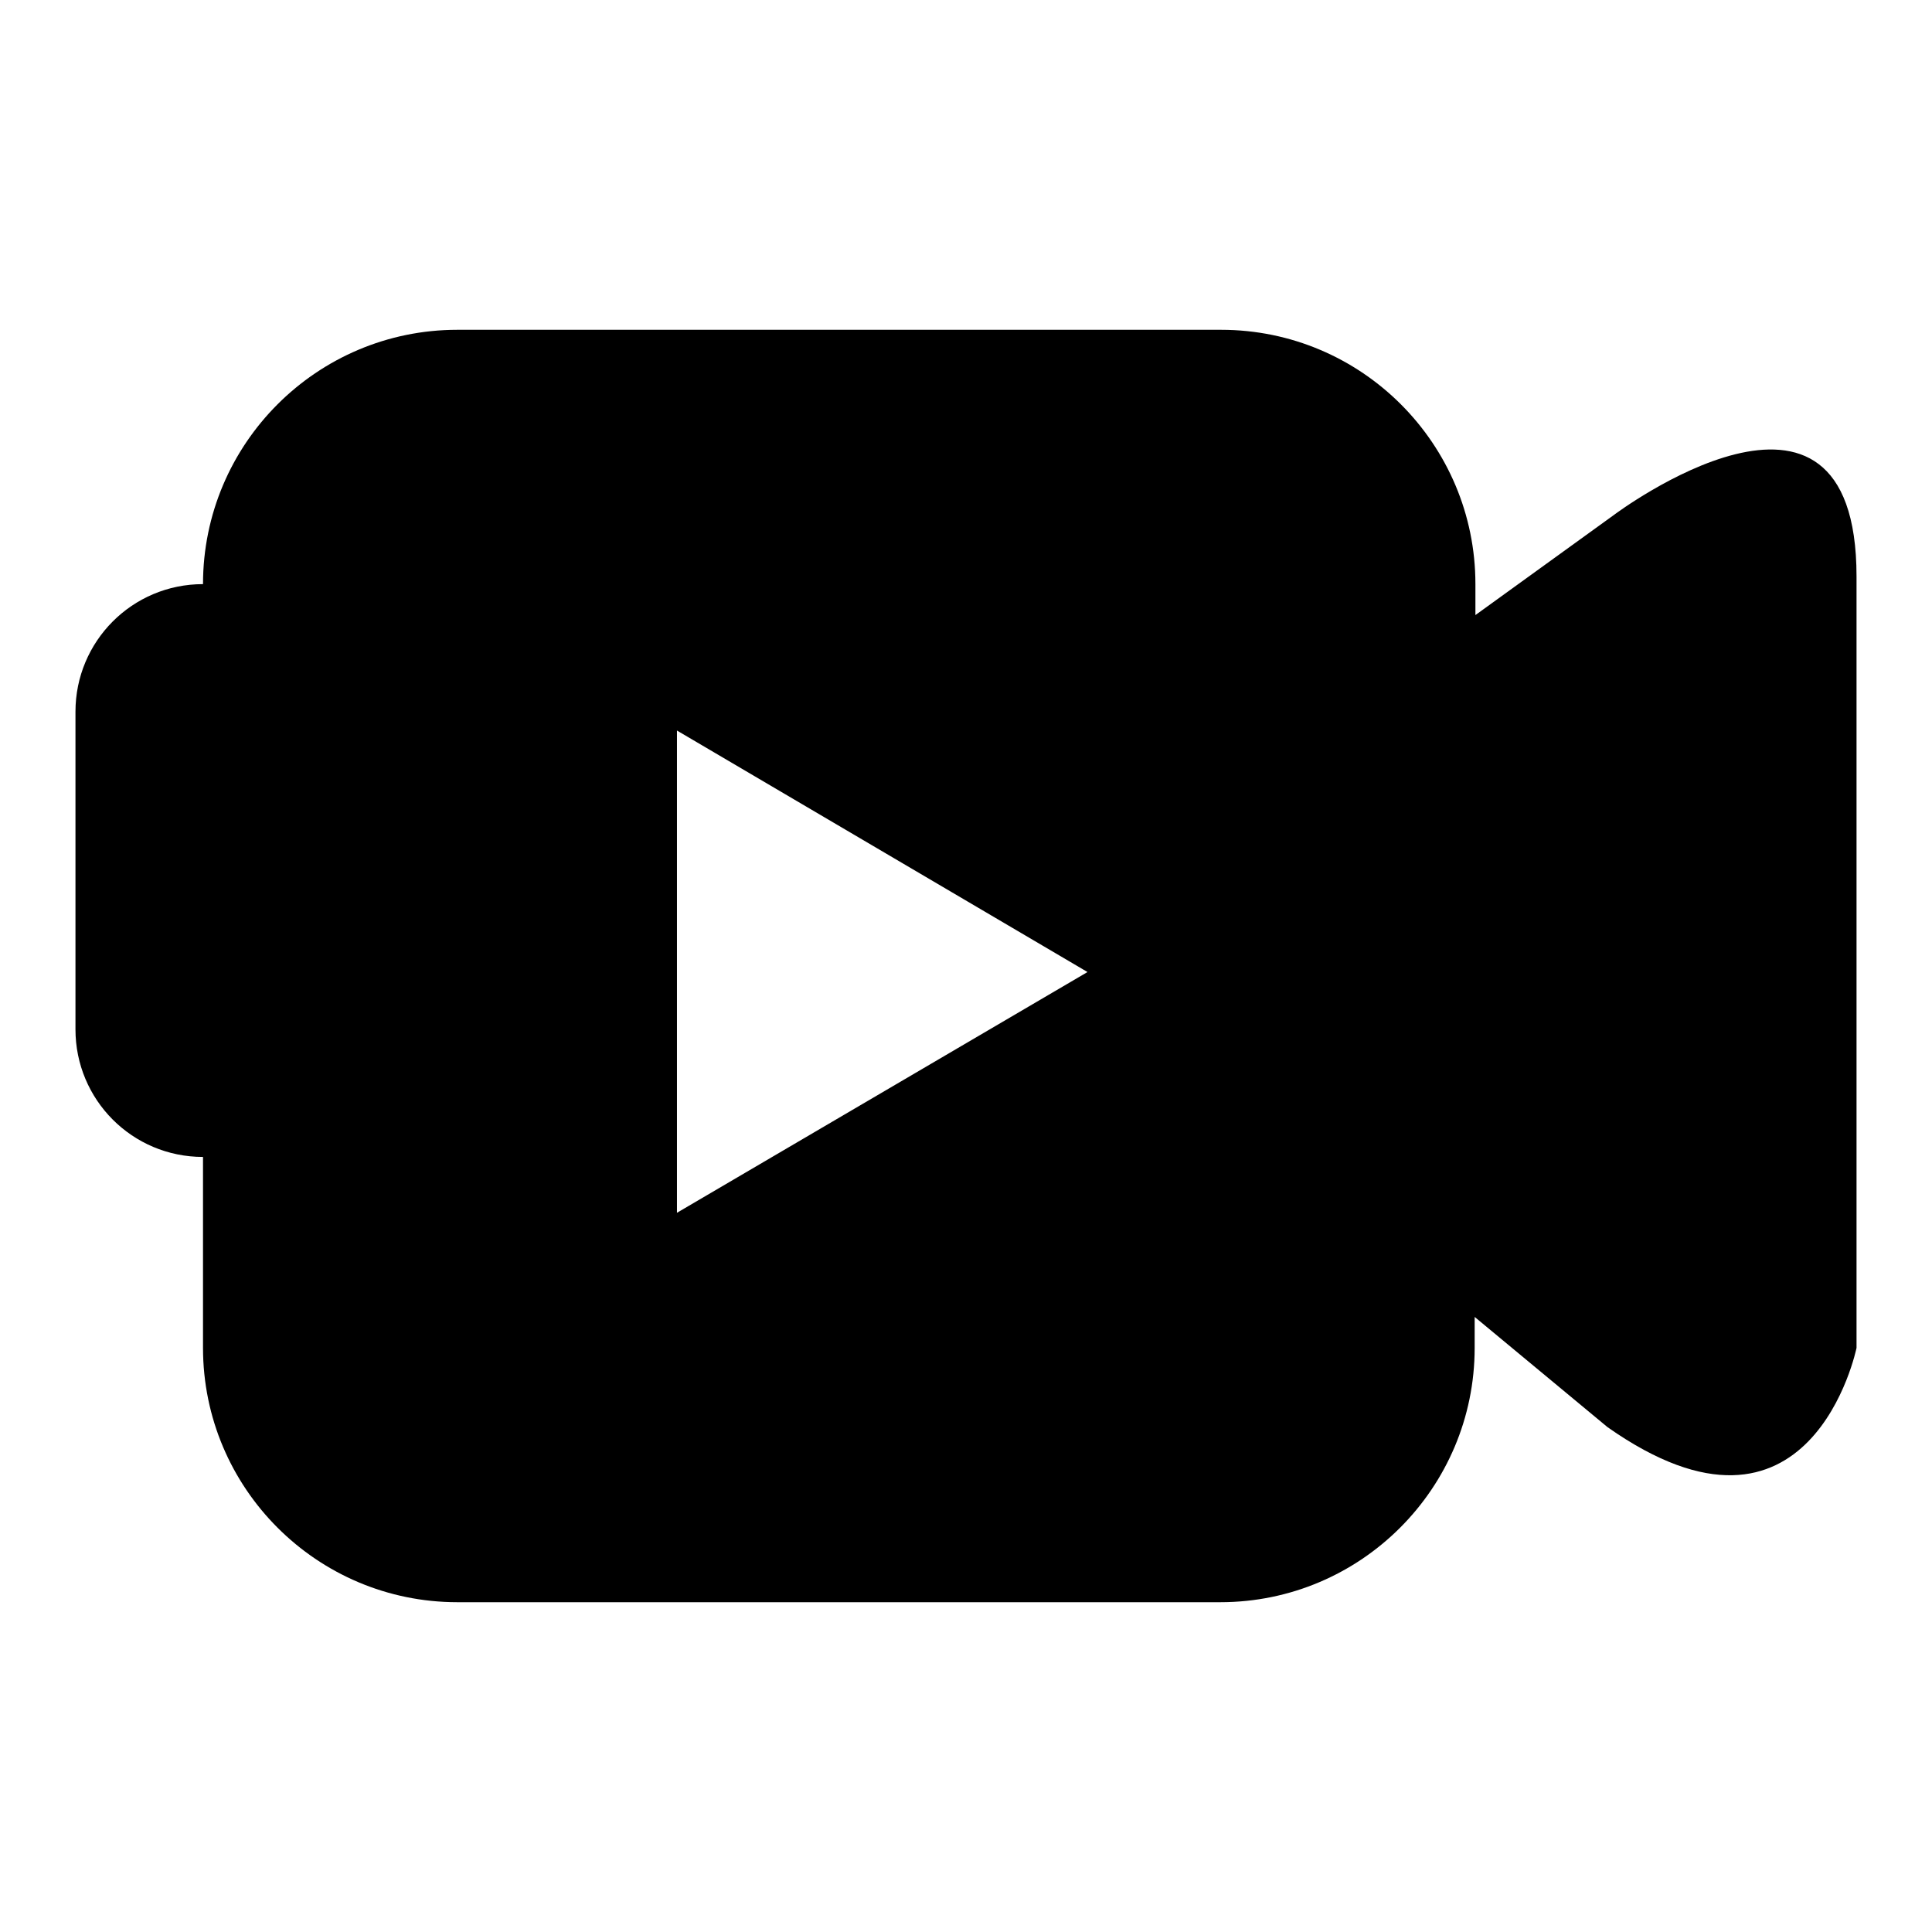 <?xml version="1.0" encoding="utf-8"?>
<!-- Svg Vector Icons : http://www.onlinewebfonts.com/icon -->
<!DOCTYPE svg PUBLIC "-//W3C//DTD SVG 1.1//EN" "http://www.w3.org/Graphics/SVG/1.1/DTD/svg11.dtd">
<svg version="1.1" xmlns="http://www.w3.org/2000/svg" xmlns:xlink="http://www.w3.org/1999/xlink" x="0px" y="0px" viewBox="0 0 256 256" enable-background="new 0 0 256 256" xml:space="preserve">
<g> <path fill="#000000" d="M213.9,68.2l-18.4,13.3v-4.1c0-18.6-15.1-33.7-33.7-33.7H60.6c-18.6,0-33.7,15.1-33.7,33.7 C17.5,77.4,10,85,10,94.3v42.1c0,9.3,7.5,16.9,16.9,16.9v25.3c0,18.6,15.1,33.7,33.7,33.7h101.1c18.6,0,33.7-15.1,33.7-33.7v-4.1 l17.6,14.6c27,19,33-10.5,33-10.5V76.4C246,44.1,213.9,68.2,213.9,68.2L213.9,68.2L213.9,68.2z M89.7,160.7V96.8l54.4,32 L89.7,160.7L89.7,160.7L89.7,160.7z"/></g>
</svg>